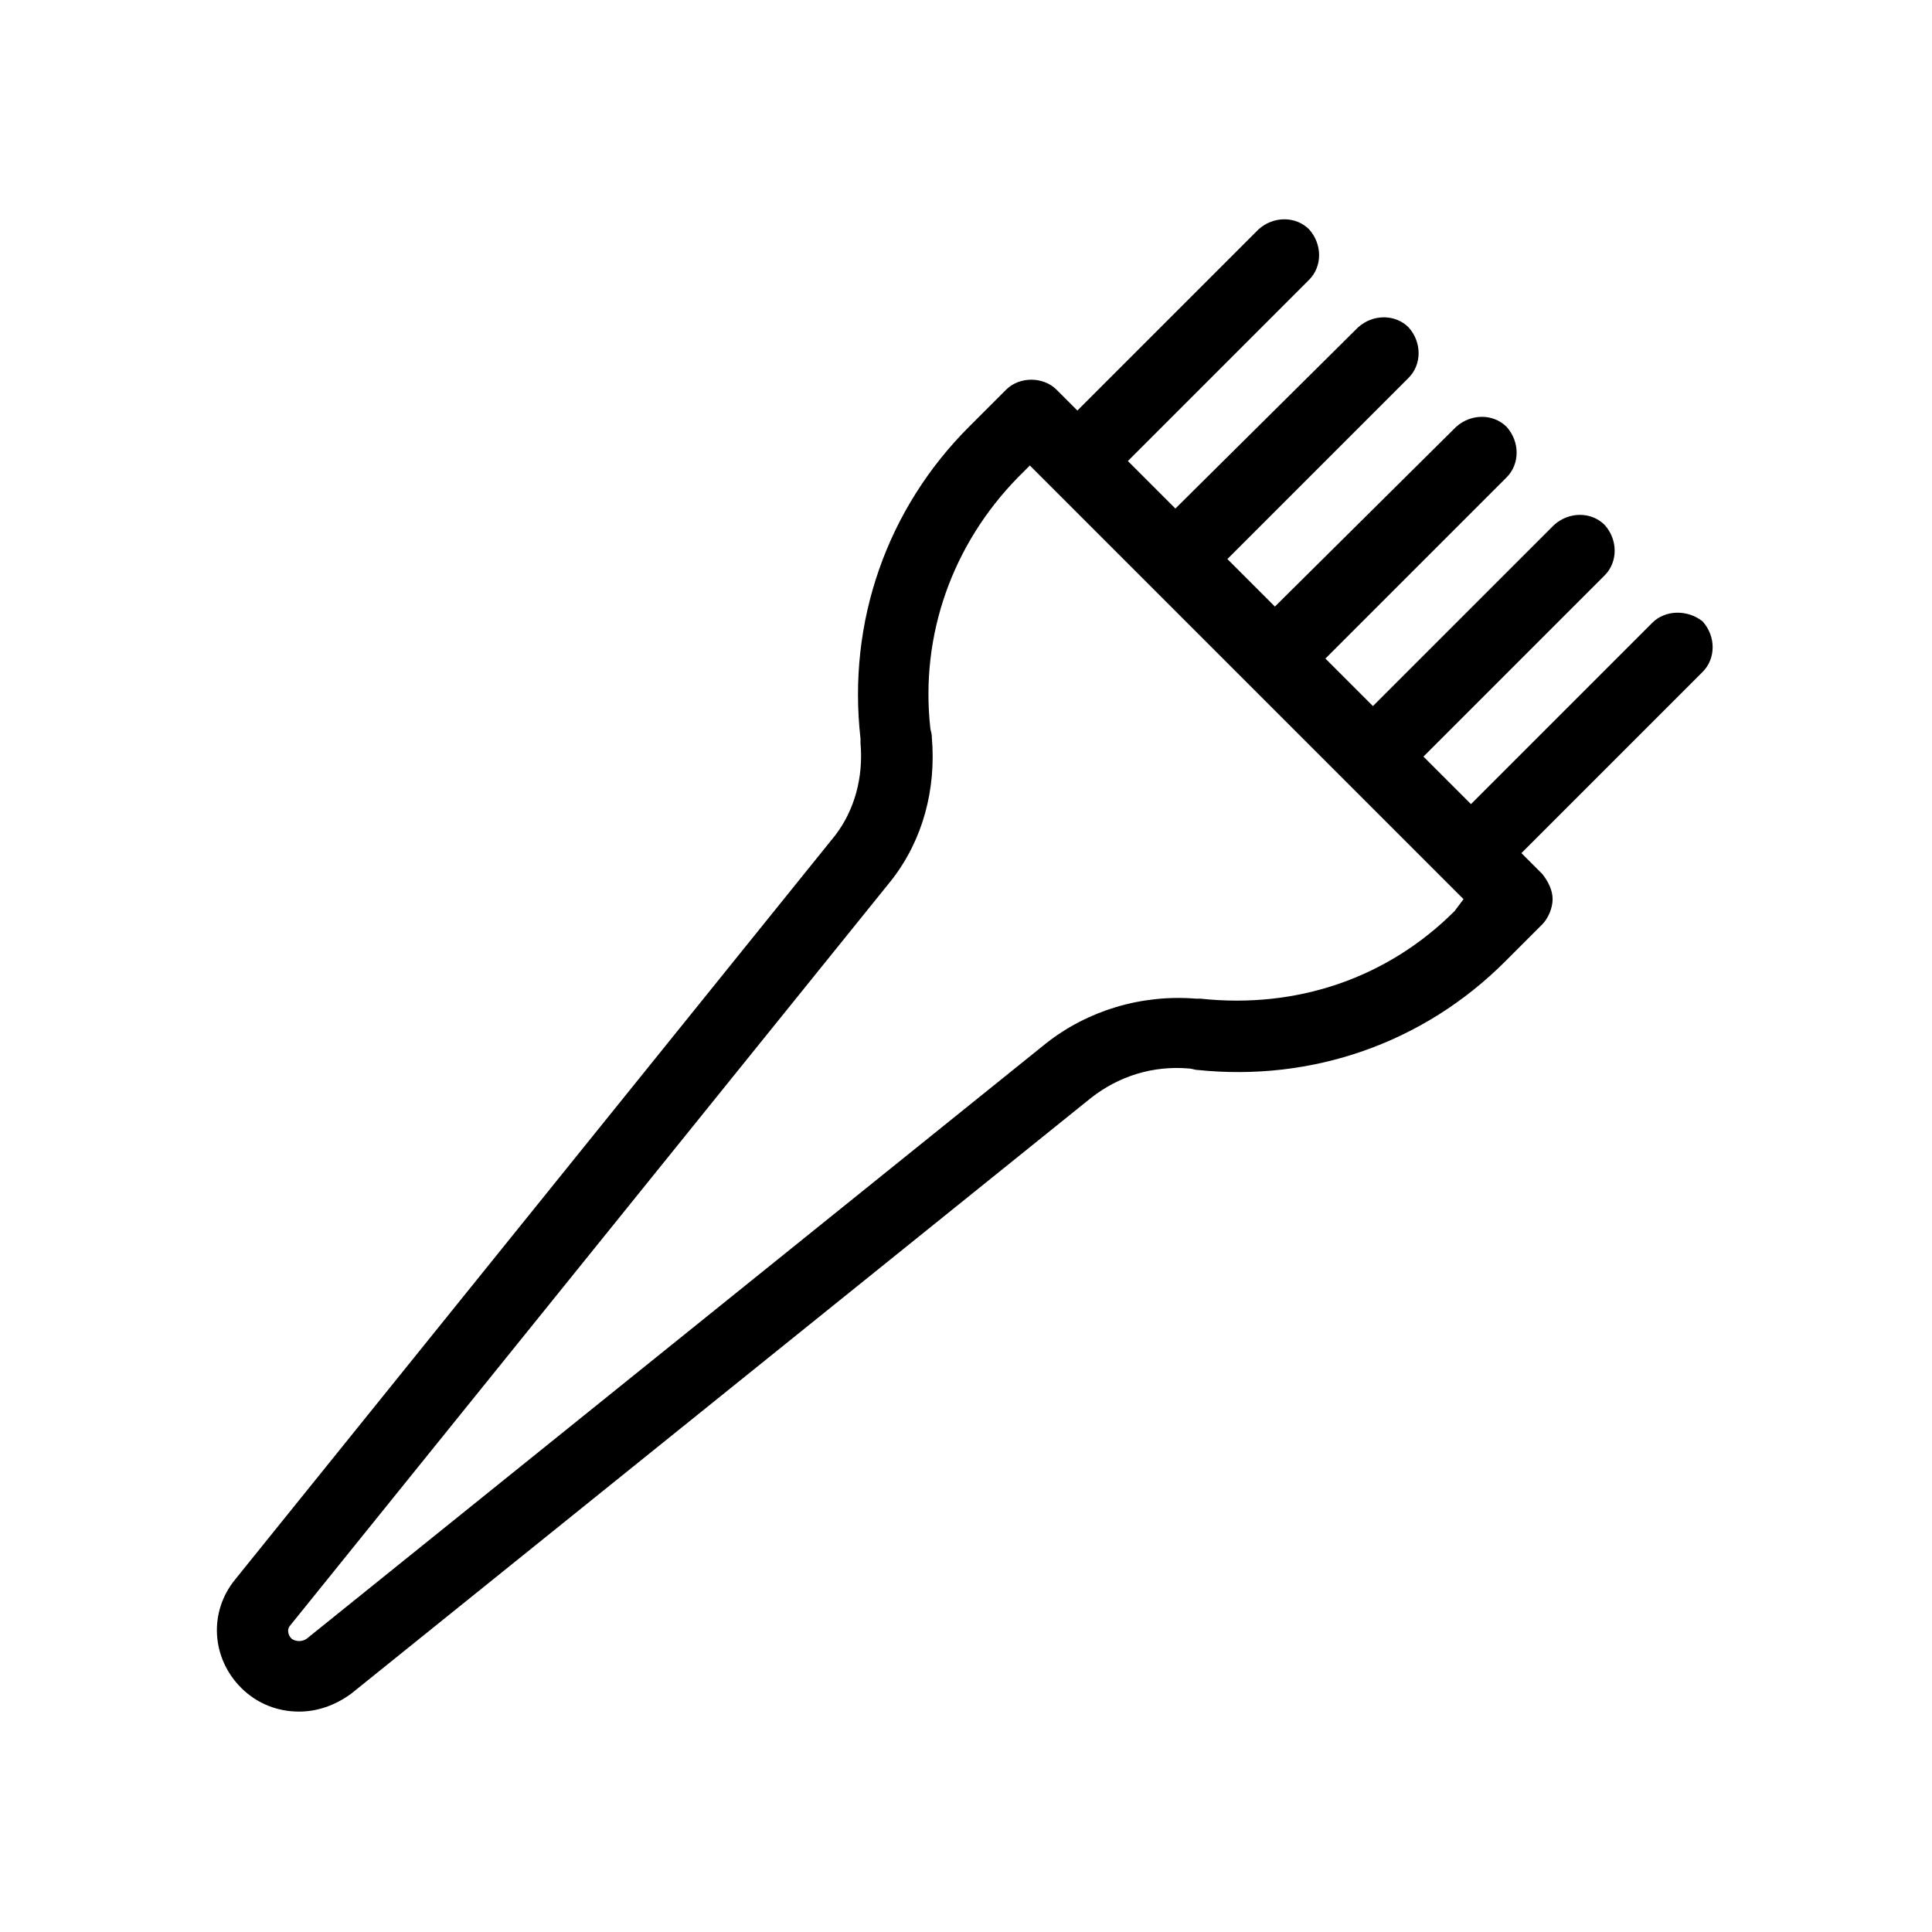 <?xml version="1.0" encoding="UTF-8"?>
<!-- Uploaded to: SVG Repo, www.svgrepo.com, Generator: SVG Repo Mixer Tools -->
<svg fill="#000000" width="800px" height="800px" version="1.1" viewBox="144 144 512 512" xmlns="http://www.w3.org/2000/svg">
 <path d="m581.84 309.08-48.02 48.02-12.594-12.594 48.02-48.02c3.543-3.543 3.543-9.445 0-13.383-3.543-3.543-9.445-3.543-13.383 0l-48.023 48.016-12.594-12.594 48.02-48.02c3.543-3.543 3.543-9.445 0-13.383-3.543-3.543-9.445-3.543-13.383 0l-48.02 47.625-12.594-12.594 48.02-48.02c3.543-3.543 3.543-9.445 0-13.383-3.543-3.543-9.445-3.543-13.383 0l-48.414 48.02-12.594-12.594 48.02-48.02c3.543-3.543 3.543-9.445 0-13.383-3.543-3.543-9.445-3.543-13.383 0l-48.02 48.02-5.512-5.512c-3.543-3.543-9.84-3.543-13.383 0l-9.84 9.84c-21.648 21.648-32.273 51.562-28.734 82.656v1.18c0.789 9.055-1.574 17.711-6.691 24.402l-159.02 197.2c-7.086 8.66-6.297 20.859 1.574 28.734 4.328 4.328 9.84 6.297 15.352 6.297 4.723 0 9.445-1.574 13.777-4.723l196.01-157.84c7.477-5.902 16.531-8.66 25.977-7.871 0.789 0 1.574 0.395 2.363 0.395 30.309 3.148 59.828-7.086 81.477-28.734l9.84-9.84c1.574-1.574 2.754-4.328 2.754-6.691 0-2.363-1.18-4.723-2.754-6.691l-5.512-5.512 48.02-48.02c3.543-3.543 3.543-9.445 0-13.383-3.934-3.144-9.84-3.144-13.379 0.398zm-52.352 76.355c-17.711 17.711-41.723 25.977-67.305 23.223h-1.18c-14.562-1.18-28.734 3.148-39.754 11.809l-196.01 157.84c-1.18 0.789-2.754 0.789-3.938 0-1.18-1.18-1.18-2.754-0.395-3.543l159.41-197.59c8.266-10.629 11.809-24.008 10.629-37.785 0-1.18-0.395-1.969-0.395-2.363-2.754-24.797 5.902-48.805 23.223-66.52l3.148-3.148 114.93 114.93z"/>
</svg>